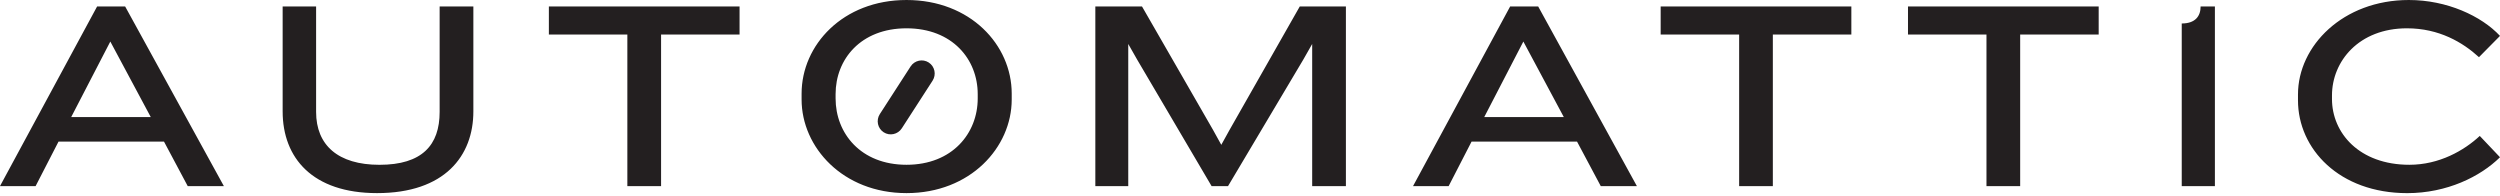 <svg xmlns="http://www.w3.org/2000/svg" viewBox="0 0 102 8" enable-background="new 0 0 102 8"><g fill="#231F20"><path d="M36.986 7.879c-2.597 0-4.281-1.871-4.281-3.819v-.241c0-1.981 1.684-3.819 4.281-3.819 2.608 0 4.292 1.838 4.292 3.819v.242c0 1.948-1.684 3.818-4.292 3.818zm2.905-4.039c0-1.419-1.034-2.685-2.905-2.685s-2.894 1.266-2.894 2.685v.176c0 1.42 1.024 2.707 2.894 2.707s2.905-1.287 2.905-2.707v-.176zM7.659 7.593l-.968-1.816h-4.303l-.935 1.816h-1.453l3.962-7.329h1.144l4.028 7.329h-1.475zm-3.158-5.898l-1.596 3.081h3.246l-1.65-3.081zM15.384 7.879c-2.63 0-3.852-1.431-3.852-3.334v-4.281h1.365v4.303c0 1.354.891 2.157 2.586 2.157 1.739 0 2.454-.803 2.454-2.157v-4.303h1.376v4.281c0 1.816-1.167 3.334-3.929 3.334zM26.972 1.409v6.184h-1.376v-6.184h-3.202v-1.145h7.78v1.144h-3.202zM53.537 7.593v-5.799l-.363.638-3.07 5.161h-.671l-3.037-5.161-.363-.638v5.799h-1.343v-7.329h1.904l2.894 5.029.341.616.341-.616 2.861-5.029h1.882v7.329h-1.376zM65.311 7.593l-.968-1.816h-4.303l-.935 1.816h-1.453l3.962-7.329h1.144l4.027 7.329h-1.474zm-3.158-5.898l-1.596 3.081h3.246l-1.65-3.081zM72.332 1.409v6.184h-1.375v-6.184h-3.202v-1.145h7.78v1.144h-3.203zM82.423 1.409v6.184h-1.375v-6.184h-3.202v-1.145h7.78v1.144h-3.203zM89.015 7.593v-6.635c.55 0 .77-.297.77-.693h.583v7.329h-1.353zM101.142 2.333c-.66-.605-1.629-1.178-2.938-1.178-1.959 0-3.059 1.343-3.059 2.74v.143c0 1.386 1.111 2.685 3.158 2.685 1.222 0 2.234-.583 2.872-1.177l.825.87c-.803.792-2.168 1.464-3.785 1.464-2.773 0-4.457-1.805-4.457-3.786v-.242c0-1.981 1.837-3.852 4.522-3.852 1.552 0 2.96.649 3.72 1.464l-.858.869zM37.892 2.55c.248.16.318.492.157.742l-1.255 1.943c-.161.25-.493.322-.74.162-.248-.16-.318-.492-.157-.742l1.255-1.943c.161-.249.492-.322.74-.162z"/></g></svg>